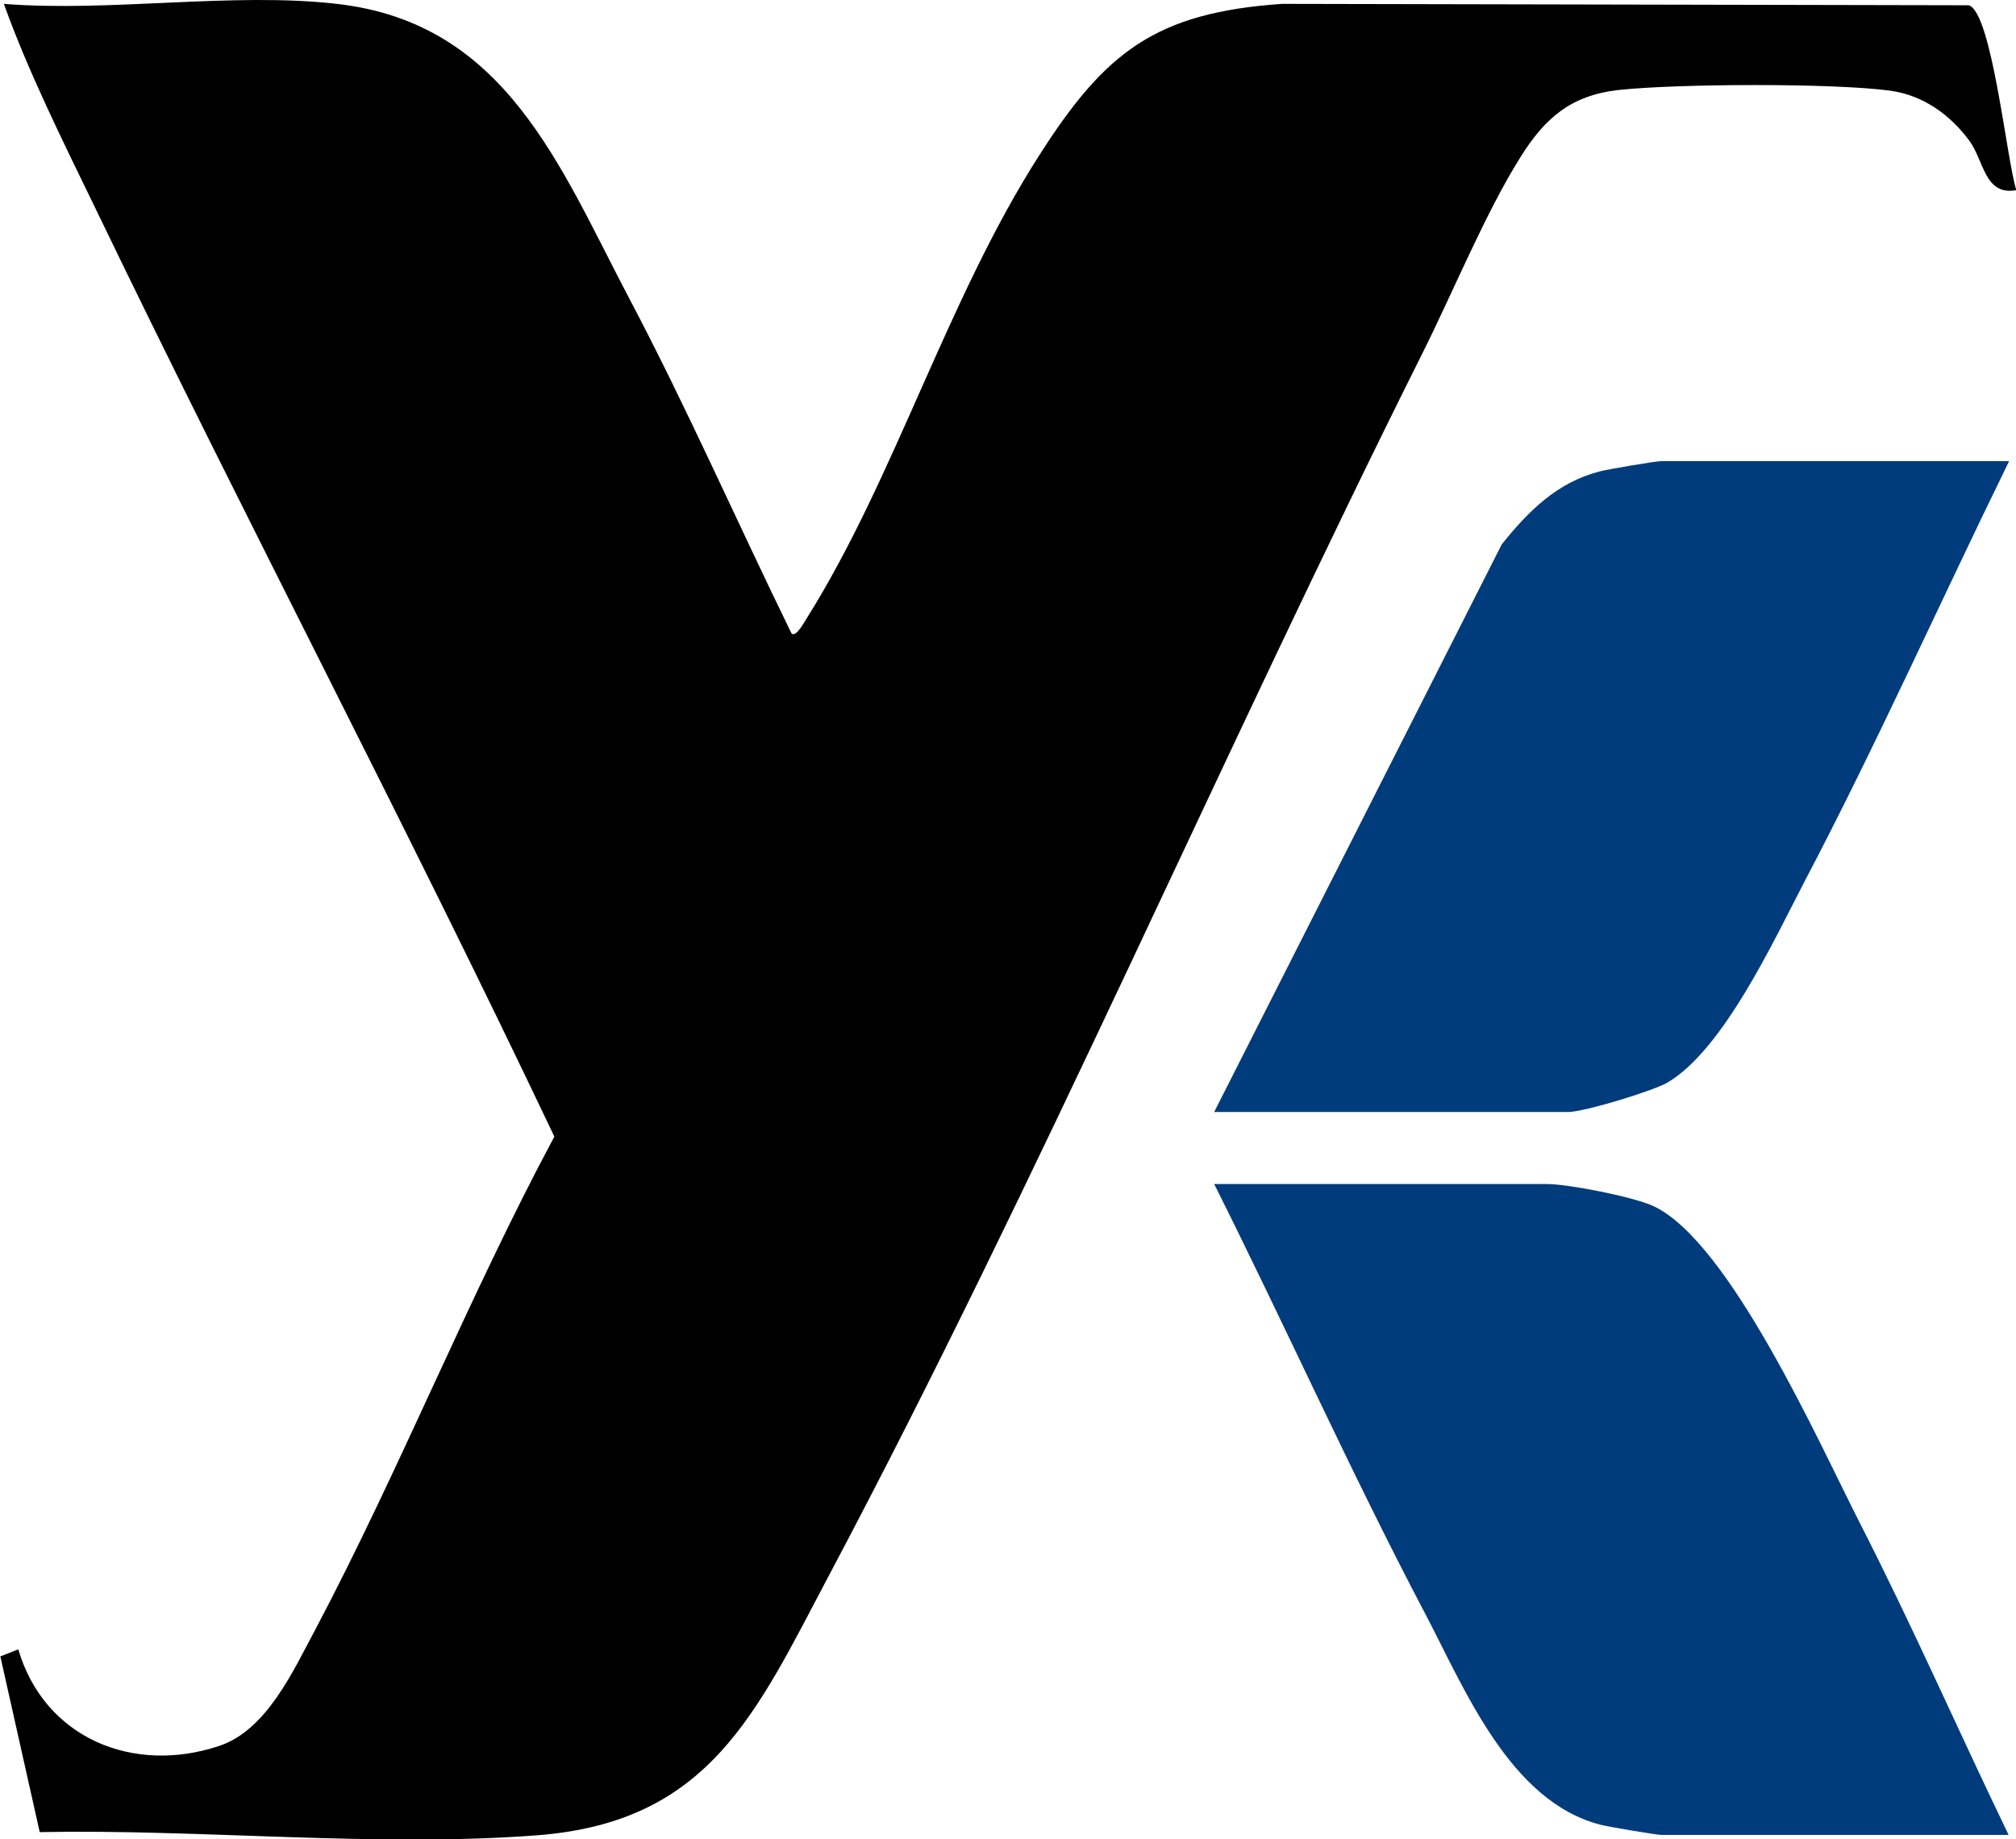 <?xml version="1.0" encoding="UTF-8"?>
<svg id="_レイヤー_2" data-name="レイヤー 2" xmlns="http://www.w3.org/2000/svg" viewBox="0 0 57.35 52.33">
  <defs>
    <style>
      .cls-1 {
        fill: #003c7c;
      }
    </style>
  </defs>
  <g id="_レイヤー_1-2" data-name="レイヤー 1">
    <g>
      <path d="M9.58.11c4.81.54,6.34,4.62,8.32,8.38,1.64,3.11,3.07,6.37,4.62,9.54.14.1.37-.35.45-.47,2.49-3.98,3.99-9.08,6.6-13.15,1.87-2.93,3.3-4.05,6.9-4.3l19.54.04c.66.22,1.08,4.45,1.35,5.26-.91.17-.92-.85-1.34-1.41-.55-.74-1.31-1.29-2.25-1.42-1.62-.22-6.06-.2-7.72-.02-1.36.15-2.1.8-2.79,1.9-.99,1.57-1.92,3.84-2.78,5.56-5.73,11.46-10.92,23.54-16.9,34.81-2.07,3.91-3.39,7.01-8.29,7.39-4.54.35-9.6-.18-14.16-.09l-1.12-5,.51-.2c.75,2.54,3.28,3.56,5.71,2.75,1.36-.45,2.11-2.14,2.76-3.35,2.41-4.57,4.34-9.43,6.78-13.99C11.56,23.47,6.98,14.78,2.72,5.94,1.8,4.04.81,2.06.11.11,3.12.35,6.64-.23,9.58.11Z"/>
      <path class="cls-1" d="M57.15,13.13c-1.95,3.98-3.77,8.06-5.83,11.98-.86,1.65-2.29,4.75-3.88,5.69-.43.25-2.39.84-2.82.84h-10.08l8.18-16.15c.76-.95,1.58-1.77,2.8-2.08.23-.06,1.59-.29,1.74-.29h9.88Z"/>
      <path class="cls-1" d="M57.15,52.21h-9.88c-.15,0-1.51-.23-1.74-.29-2.58-.66-3.86-3.86-4.99-6.01-2.11-4.01-3.97-8.17-6-12.22h9.47c.6,0,2.45.36,3.03.63,2.16,1.01,4.71,6.74,5.86,9,1.49,2.91,2.82,5.95,4.24,8.89Z"/>
    </g>
  </g>
</svg>